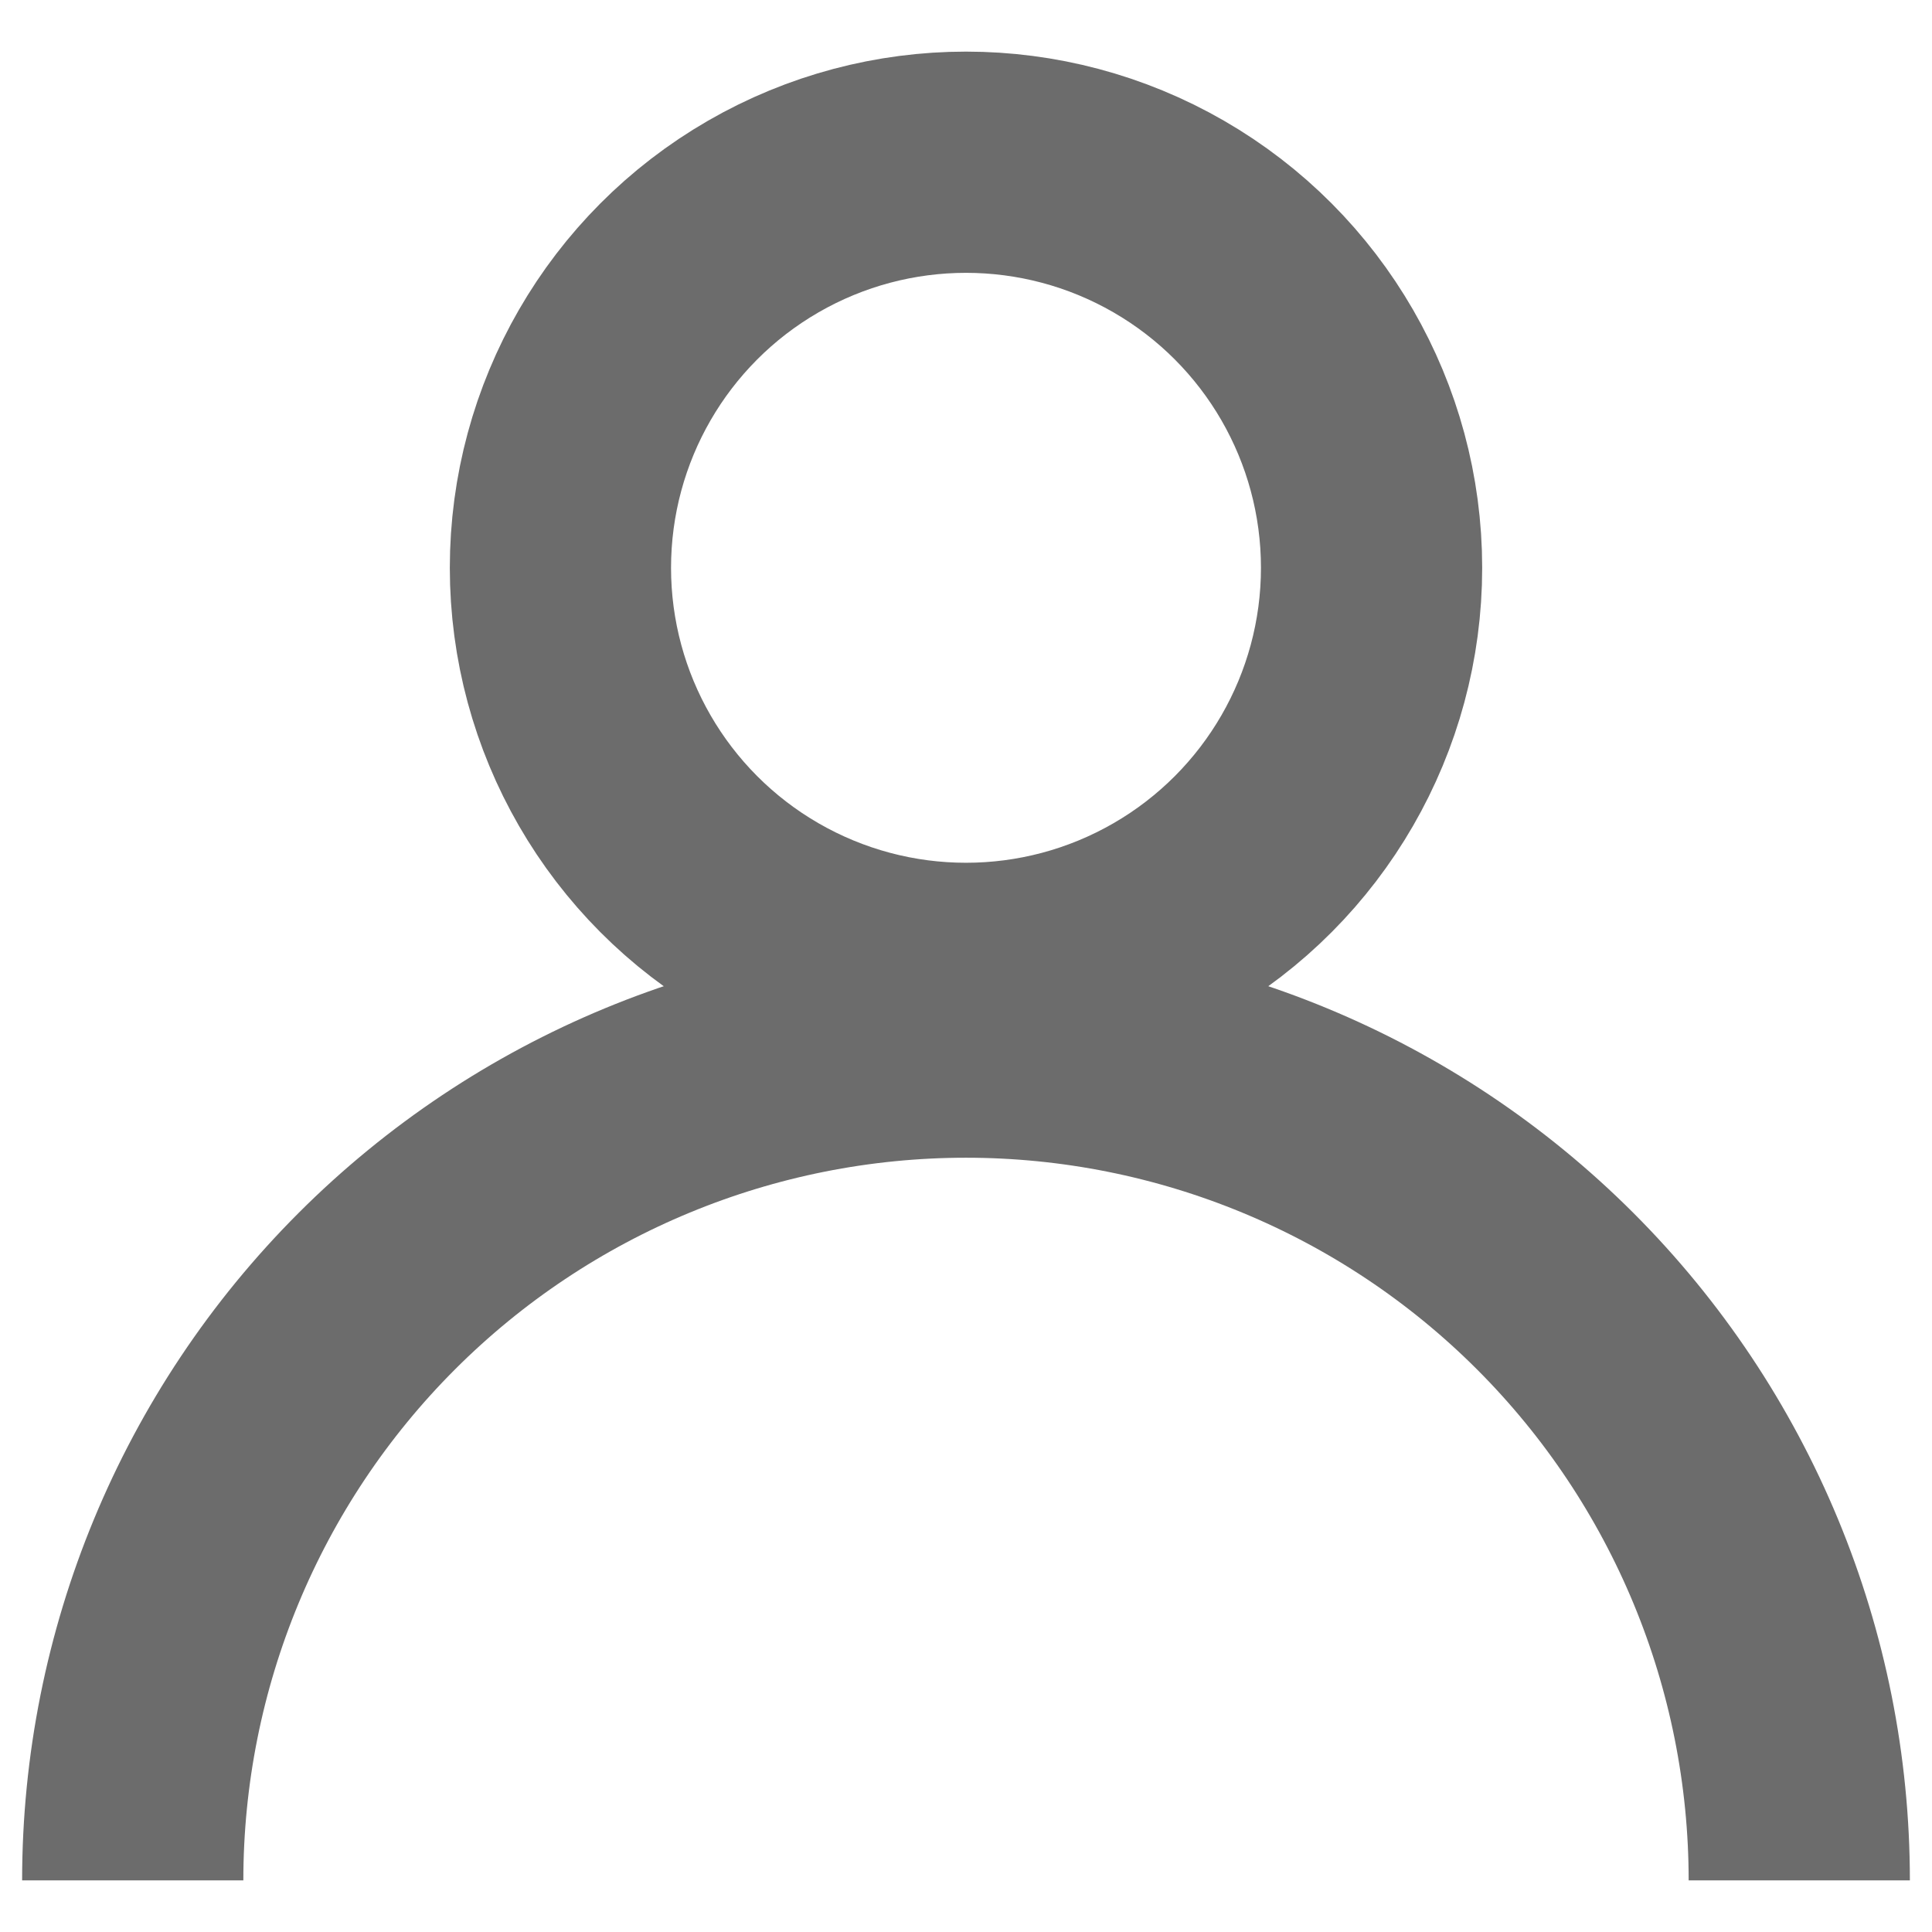 <?xml version="1.0" encoding="UTF-8"?> <svg xmlns="http://www.w3.org/2000/svg" width="262" height="262" viewBox="0 0 262 262" fill="none"> <circle cx="131" cy="77" r="55" stroke="#6C6C6C" stroke-width="30"></circle> <path d="M244 255C244 225.031 232.095 196.289 210.903 175.097C189.711 153.905 160.969 142 131 142C101.031 142 72.289 153.905 51.097 175.097C29.905 196.289 18 225.031 18 255" stroke="#6C6C6C" stroke-width="30"></path> </svg> 